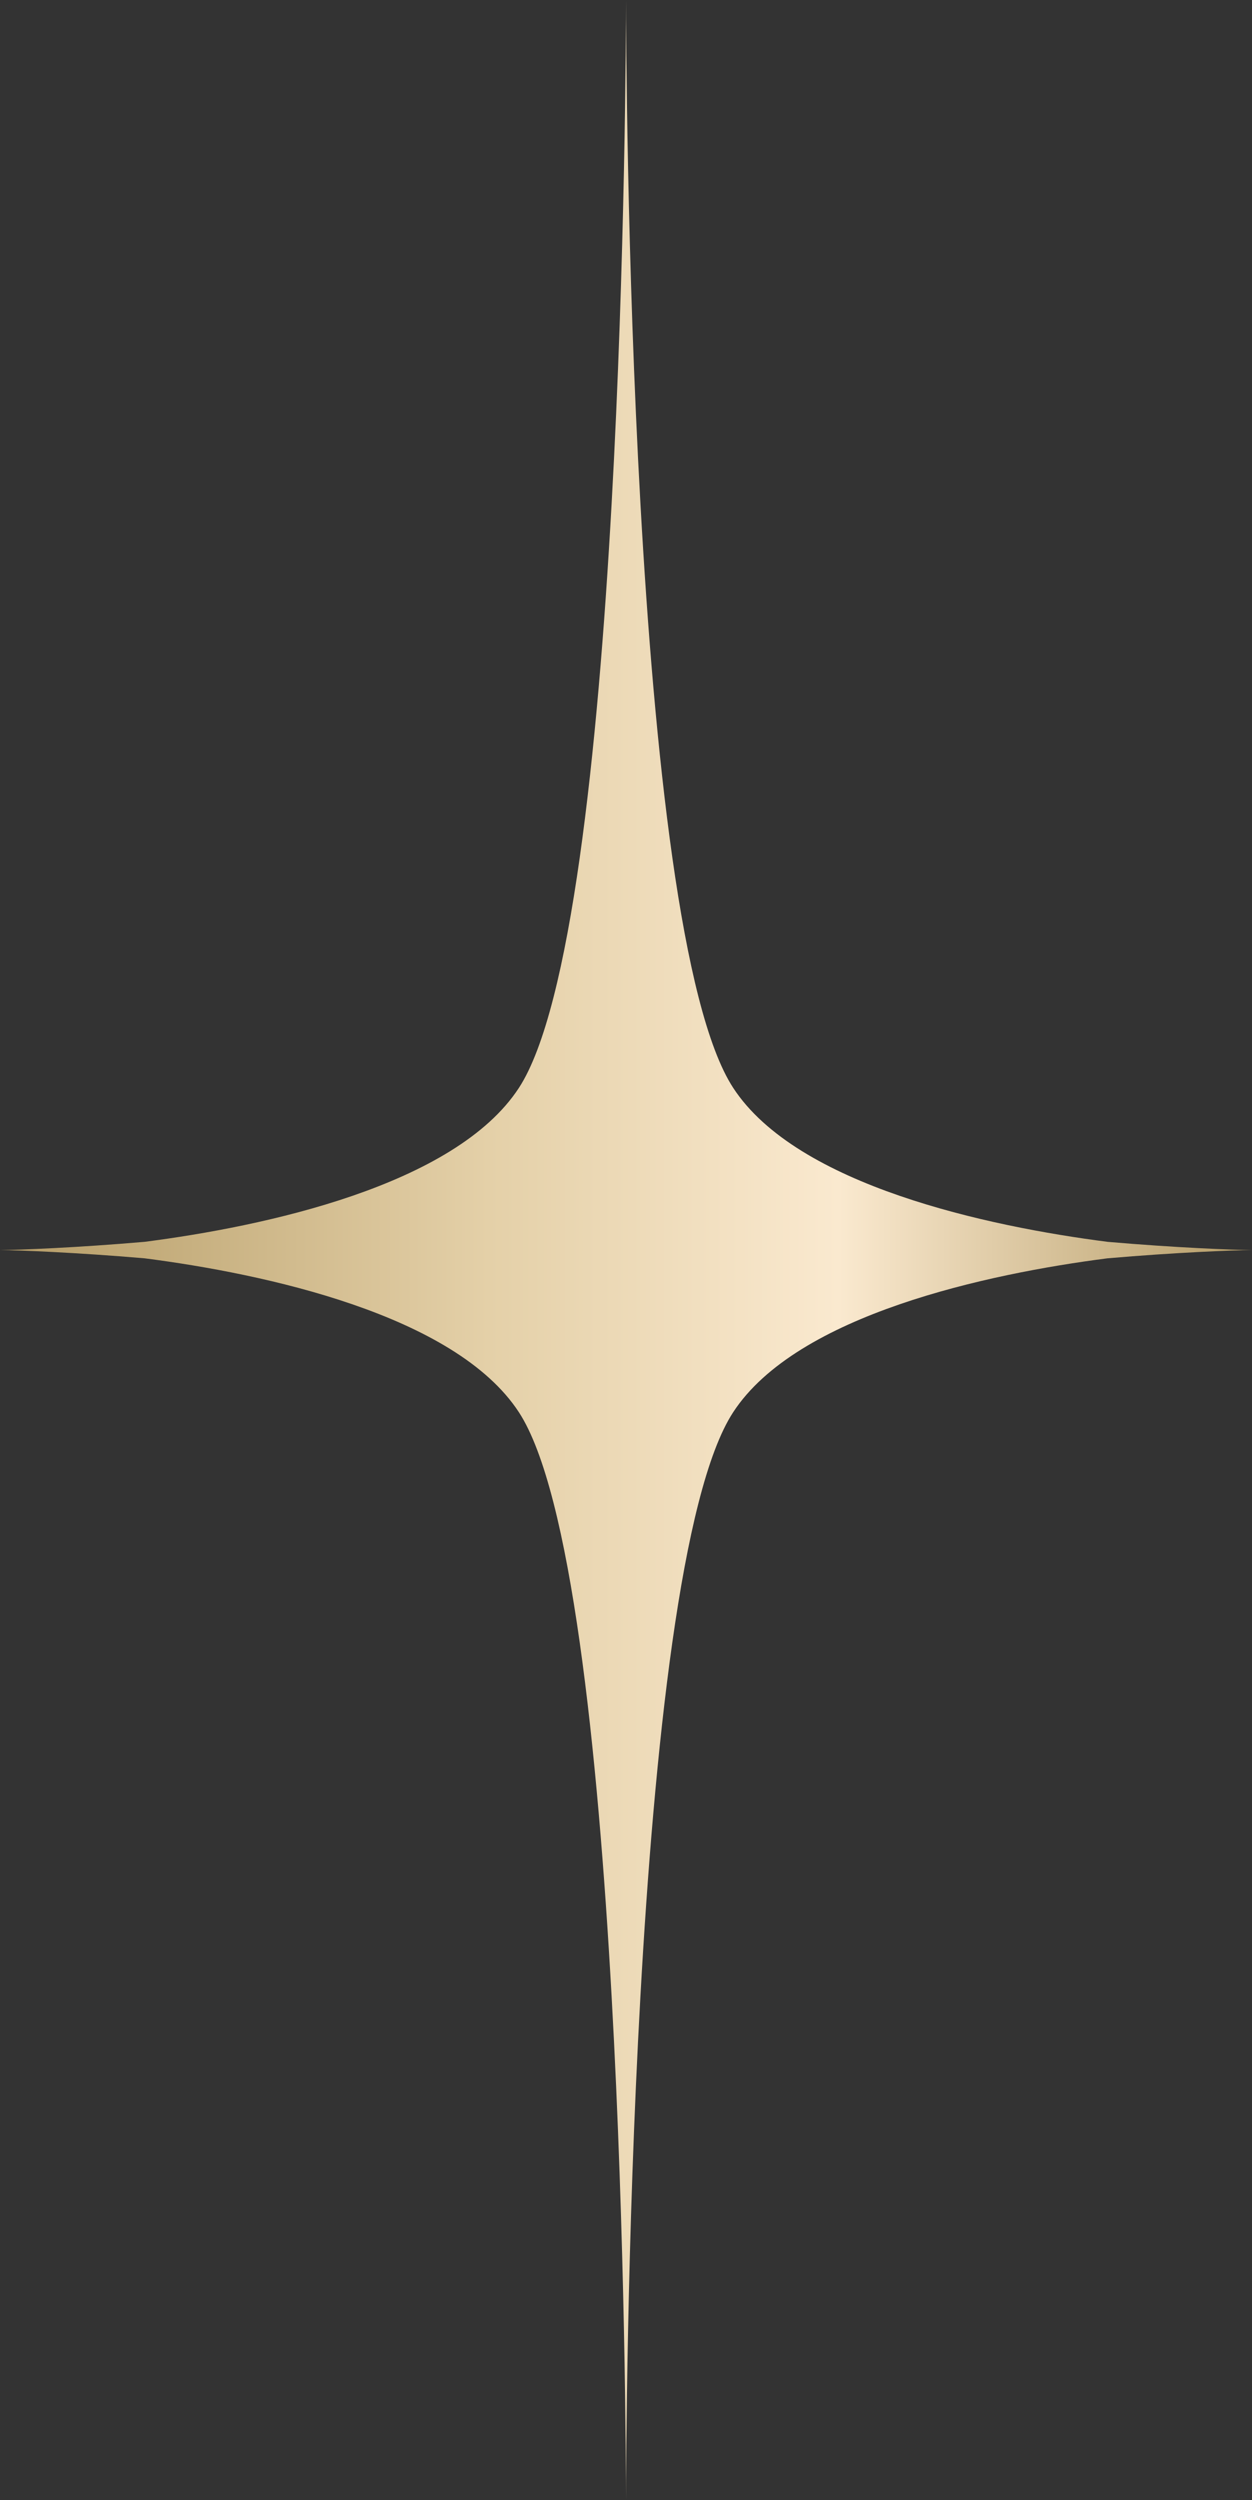 <?xml version="1.0" encoding="UTF-8"?>
<svg id="parts--icon-loading" data-name="parts--icon-loading" xmlns="http://www.w3.org/2000/svg" xmlns:xlink="http://www.w3.org/1999/xlink" viewBox="0 0 200.81 400.93">
	<rect x="0" y="0" width="200.81" height="400.93" fill="#333333" stroke="none"/>
	<defs>
		<linearGradient id="parts--icon-loading-gradient" data-name="parts--icon-loading-gradient" x1="0" y1="200.46" x2="200.81" y2="200.46" gradientUnits="userSpaceOnUse">
			<stop offset="0" stop-color="#b59c67"/>
			<stop offset=".39" stop-color="#e4d0a8"/>
			<stop offset=".67" stop-color="#fae9cf"/>
			<stop offset="1" stop-color="#b59c67"/>
		</linearGradient>
	</defs>
	<g id="icon--loading">
		<path d="m0,200.46c3.17.03,12.18.38,23.18,1.32,19.14,2.46,49.81,9,60.05,24.69,16.74,25.65,17.17,165.72,17.18,174.45,0-8.73.44-148.8,17.18-174.45,10.24-15.69,40.9-22.23,60.05-24.69,10.99-.95,20-1.29,23.18-1.32-3.17-.03-12.18-.37-23.17-1.32-19.14-2.46-49.81-9-60.05-24.69C100.85,148.8,100.42,8.73,100.41,0c-.01,8.73-.44,148.8-17.18,174.45-10.24,15.7-40.91,22.23-60.06,24.69-10.99.95-20,1.29-23.17,1.32" fill="url(#parts--icon-loading-gradient)" stroke-width="0"/>
	</g>
</svg>